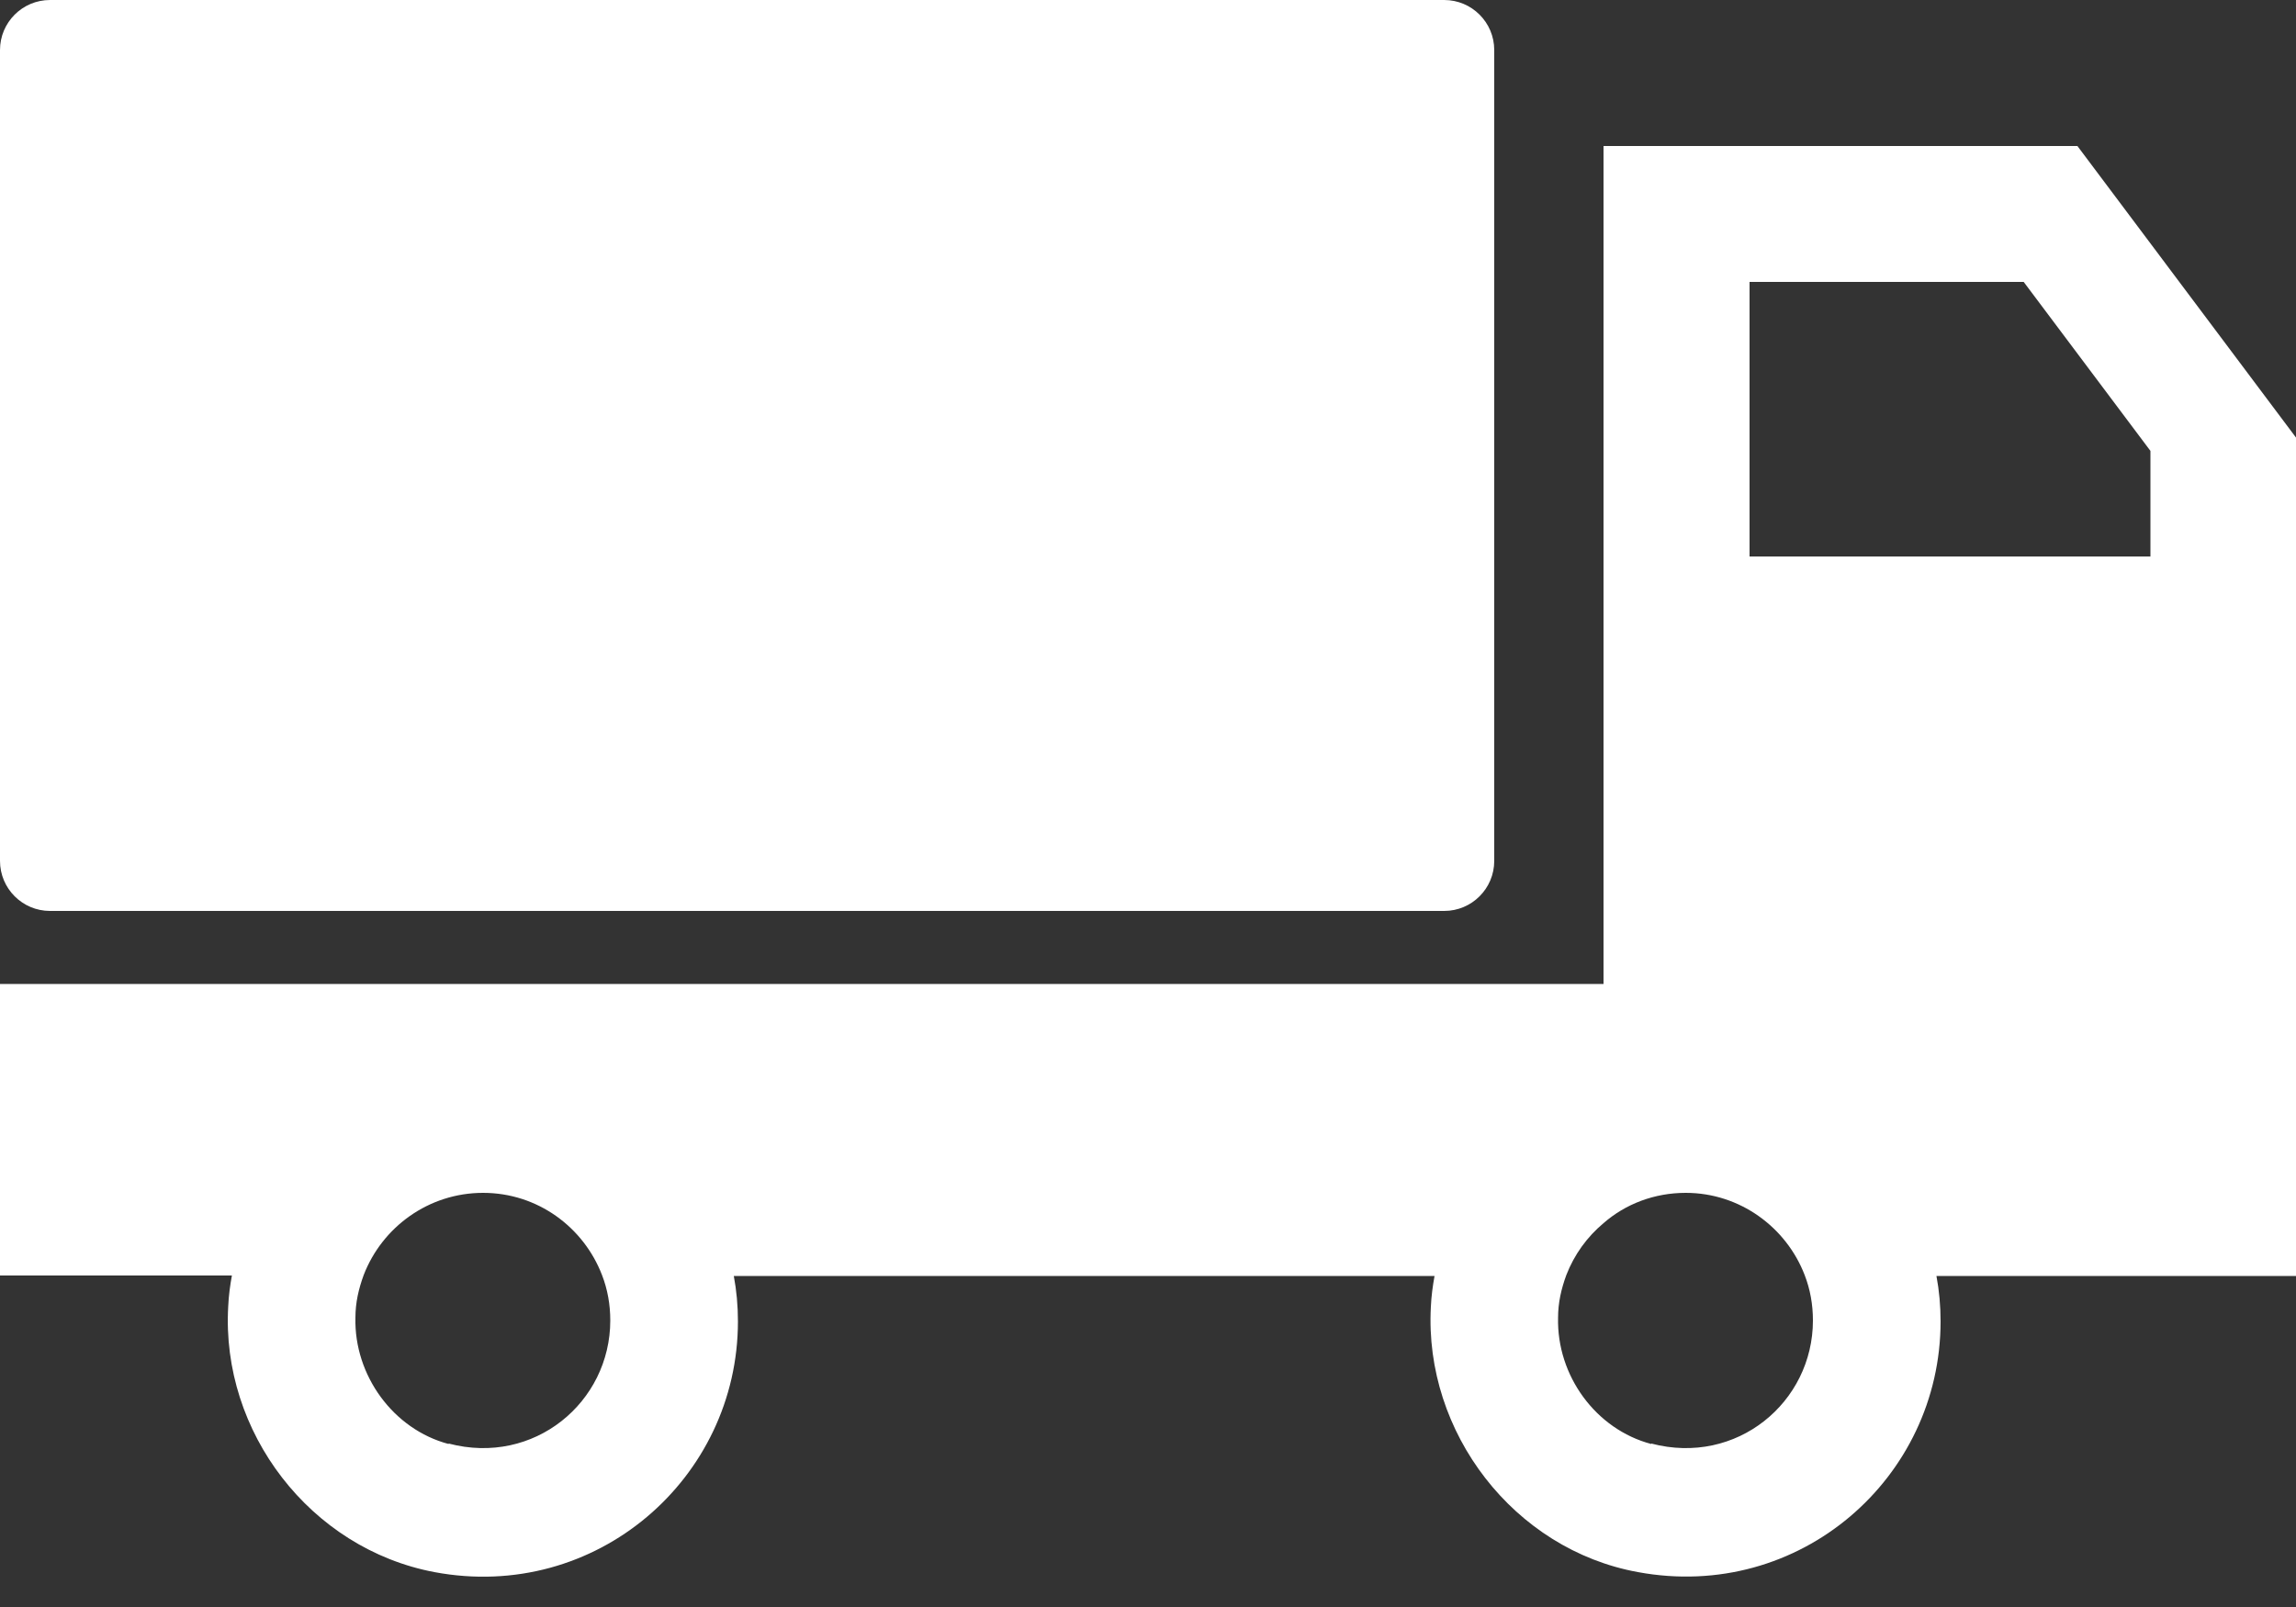 <?xml version="1.0" encoding="UTF-8"?>
<svg xmlns="http://www.w3.org/2000/svg" width="50" height="35" viewBox="0 0 50 35" fill="none">
  <rect x="0" y="0" width="50" height="35" fill="#333333" stroke="none"/>
  <g clip-path="url(#clip0_4218_1049)">
    <path d="M31.45 0H1.09C0.488 0 0 0.488 0 1.09V18.75C0 19.352 0.488 19.84 1.09 19.84H31.45C32.052 19.84 32.54 19.352 32.54 18.75V1.09C32.54 0.488 32.052 0 31.45 0Z" fill="white"></path>
    <path d="M45.24 3.18H34.92V21.43H0V27.78H5.05C5.01 28 4.98 28.22 4.97 28.45C4.81 31.19 6.76 33.73 9.46 34.24C12.98 34.9 16.07 32.2 16.07 28.78C16.07 28.44 16.04 28.11 15.98 27.79H31.24C31.2 28.01 31.17 28.23 31.16 28.46C31.01 31.2 32.97 33.75 35.67 34.24C39.19 34.89 42.26 32.19 42.26 28.78C42.26 28.44 42.23 28.11 42.17 27.79H50V9.53L45.24 3.18ZM9.77 31.45C8.56 31.13 7.71 29.95 7.74 28.7C7.74 28.37 7.81 28.07 7.92 27.77C8.32 26.73 9.33 25.98 10.52 25.98C11.71 25.98 12.71 26.73 13.11 27.77C13.23 28.08 13.29 28.41 13.29 28.76C13.29 30.54 11.63 31.93 9.77 31.44V31.45ZM35.96 31.45C34.75 31.13 33.9 29.96 33.93 28.7C33.93 28.37 34 28.07 34.11 27.77C34.28 27.33 34.56 26.94 34.92 26.64C35.4 26.22 36.03 25.98 36.71 25.98C37.89 25.98 38.9 26.73 39.3 27.77C39.42 28.08 39.48 28.41 39.48 28.76C39.48 30.54 37.82 31.93 35.96 31.44V31.45ZM46.83 9.82V12.12H38.1V6.14H44.07L46.83 9.82Z" fill="white"></path>
  </g>
  <defs>
    <clipPath id="clip0_4218_1049">
      <rect width="50" height="34.33" fill="white"></rect>
    </clipPath>
  </defs>
</svg>
